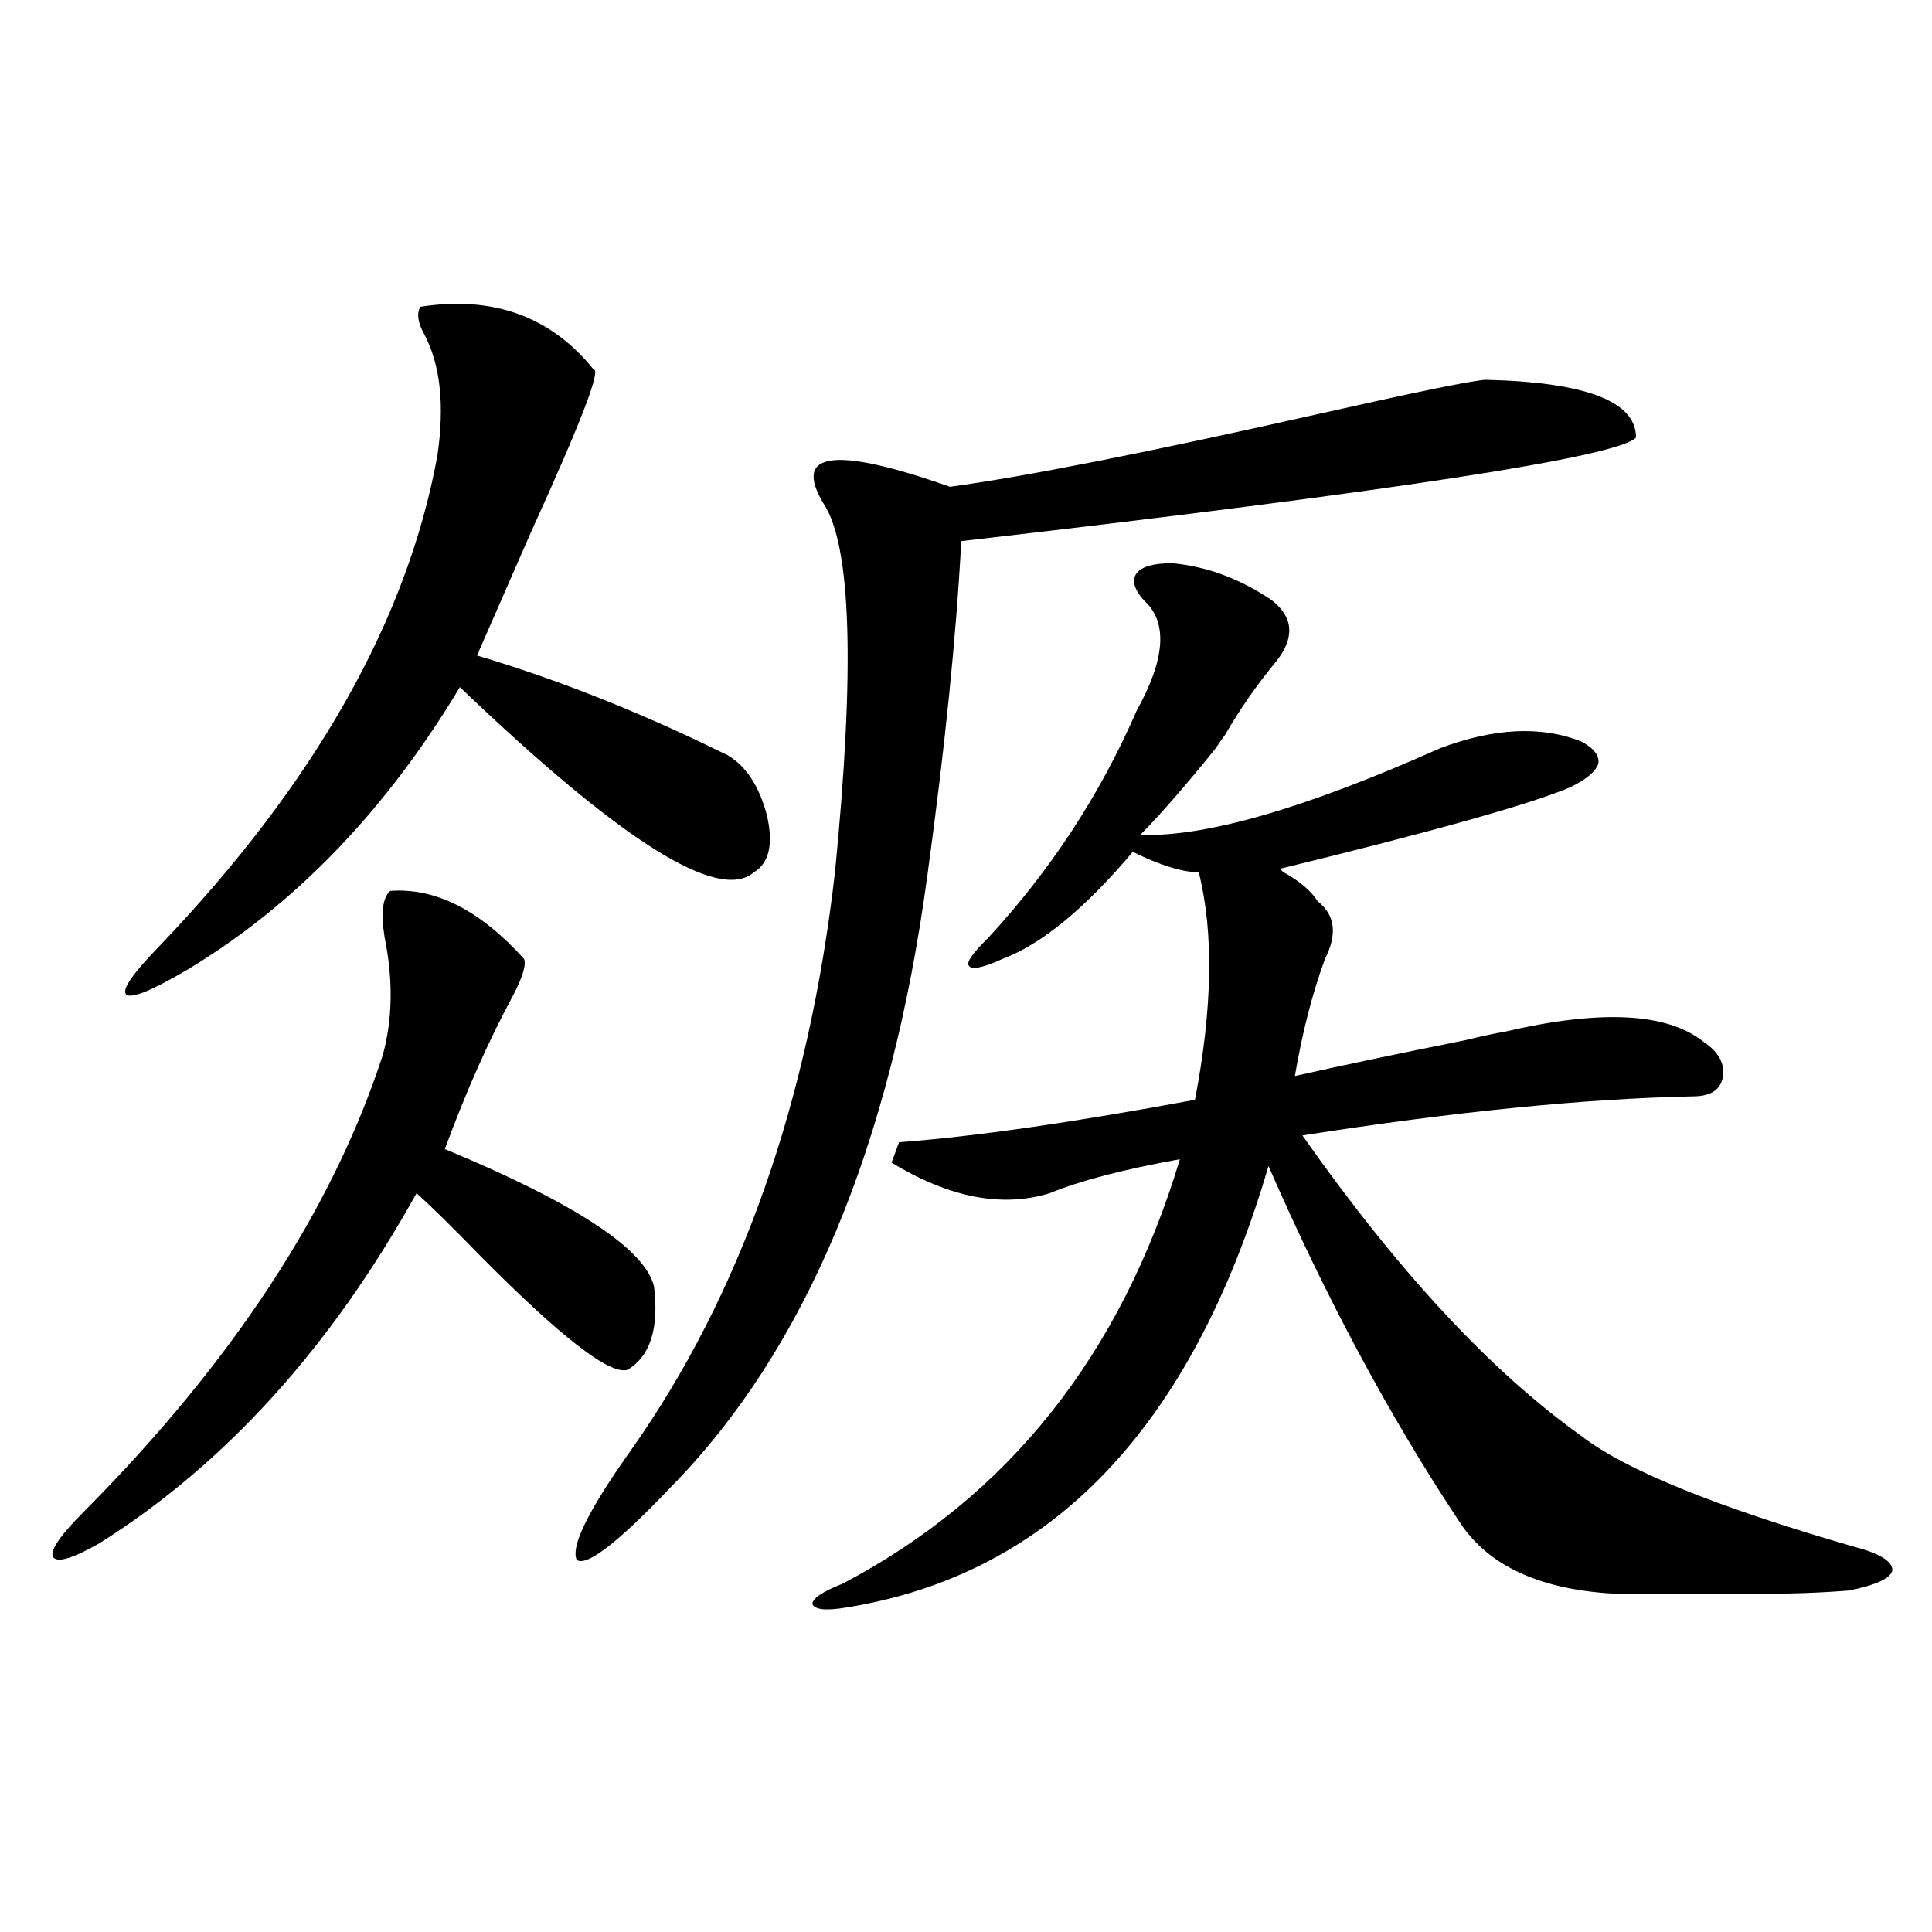 <?xml version="1.0" encoding="utf-8"?>
<!-- Generator: Adobe Illustrator 16.0.0, SVG Export Plug-In . SVG Version: 6.00 Build 0)  -->
<!DOCTYPE svg PUBLIC "-//W3C//DTD SVG 1.1//EN" "http://www.w3.org/Graphics/SVG/1.1/DTD/svg11.dtd">
<svg version="1.1" id="图层_1" xmlns="http://www.w3.org/2000/svg" xmlns:xlink="http://www.w3.org/1999/xlink" x="0px" y="0px"
	 width="1000px" height="1000px" viewBox="0 0 1000 1000" enable-background="new 0 0 1000 1000" xml:space="preserve">
<path d="M201.947,461.137c23.414-1.758,46.493,9.971,69.267,35.156c1.296,2.939-0.656,9.38-5.854,19.336
	c-12.363,22.852-24.07,49.219-35.121,79.102c67.635,28.125,103.732,51.855,108.29,71.191c2.591,21.685-1.951,36.035-13.658,43.066
	c-9.116,2.939-34.801-16.987-77.071-59.766c-13.658-14.063-24.39-24.609-32.194-31.641
	c-44.237,79.692-98.87,140.049-163.898,181.055c-14.314,8.213-22.438,10.547-24.39,7.031c-1.311-3.516,4.222-11.426,16.585-23.73
	c76.736-77.344,128.122-155.854,154.143-235.547c5.198-18.745,5.518-39.248,0.976-61.523
	C197.069,472.563,198.044,464.652,201.947,461.137z M217.556,158.793c37.712-5.85,67.635,4.985,89.754,32.52
	c3.902,0-6.829,27.837-32.194,83.496c-11.067,25.2-20.167,46.006-27.316,62.402c0,1.182-0.656,1.758-1.951,1.758
	c37.712,11.138,76.416,26.079,116.095,44.824c7.149,3.516,12.027,5.864,14.634,7.031c9.756,5.864,16.585,16.411,20.487,31.641
	c3.247,14.653,0.976,24.321-6.829,29.004c-18.216,15.82-68.947-16.108-152.191-95.801c-38.383,63.872-85.211,112.5-140.484,145.898
	c-18.872,11.138-29.603,15.532-32.194,13.184c-2.607-2.334,3.247-10.835,17.561-25.488
	c79.998-83.784,127.802-168.159,143.411-253.125c3.902-26.367,1.616-47.461-6.829-63.281
	C216.245,167.006,215.605,162.309,217.556,158.793z M768.762,196.586c52.026,1.182,78.047,11.138,78.047,29.883
	c-9.115,9.971-125.531,27.837-349.26,53.613c-2.607,49.219-8.46,106.938-17.561,173.145
	c-18.872,140.049-63.093,245.518-132.68,316.406c-27.316,28.716-43.581,41.309-48.779,37.793
	c-3.262-7.031,6.174-26.064,28.292-57.129c56.584-80.269,91.705-179.873,105.363-298.828
	c10.396-105.469,8.445-169.038-5.854-190.723c-16.265-26.943,5.518-29.883,65.364-8.789c39.023-5.273,102.757-17.866,191.215-37.793
	C732.33,203.041,760.958,197.177,768.762,196.586z M465.355,591.215c39.023-2.925,90.074-10.244,153.167-21.973
	c9.1-47.461,9.756-86.709,1.951-117.773c-8.46,0-19.847-3.516-34.146-10.547c-24.725,29.307-47.163,47.764-67.315,55.371
	c-10.411,4.697-16.265,5.864-17.561,3.516c-1.311-1.758,1.951-6.44,9.756-14.063c32.514-35.156,58.2-74.404,77.071-117.773
	c14.954-26.943,16.25-45.991,3.902-57.129c-5.213-5.85-6.509-10.547-3.902-14.063c2.592-3.516,8.78-5.273,18.536-5.273
	c18.201,1.758,35.441,8.213,51.706,19.336c11.052,8.789,11.707,19.336,1.951,31.641c-9.756,11.729-18.536,24.321-26.341,37.793
	c-1.311,1.758-2.927,4.106-4.878,7.031c-15.609,19.336-28.627,34.277-39.023,44.824c33.81,1.182,85.516-13.76,155.118-44.824
	c27.957-10.547,52.346-11.714,73.169-3.516c6.494,3.516,9.421,7.334,8.78,11.426c-1.311,4.106-6.189,8.213-14.634,12.305
	c-20.823,8.789-70.898,22.852-150.24,42.188c0.64,0.591,1.296,1.182,1.951,1.758c8.445,4.697,14.299,9.668,17.561,14.941
	c9.1,7.031,10.396,17.002,3.902,29.883c-6.509,17.578-11.707,37.793-15.609,60.645c23.414-5.273,52.682-11.426,87.803-18.457
	c9.756-2.334,16.585-3.804,20.487-4.395c50.075-11.714,84.541-9.956,103.412,5.273c7.805,5.273,11.052,11.426,9.756,18.457
	c-1.311,6.455-6.509,9.668-15.609,9.668c-55.944,1.182-123.259,7.91-201.946,20.215c49.42,70.313,97.559,122.168,144.387,155.566
	c22.759,17.578,69.587,36.626,140.484,57.129c13.658,3.516,20.487,7.622,20.487,12.305c-0.656,4.106-8.14,7.622-22.438,10.547
	c-14.969,1.182-30.899,1.758-47.804,1.758c-14.969,0-38.703,0-71.218,0c-40.334-1.758-67.971-14.351-82.925-37.793
	c-35.777-53.901-68.626-115.137-98.534-183.691c-39.679,135.352-112.528,211.528-218.531,228.516
	c-10.411,1.758-16.265,1.168-17.561-1.758c0-2.938,5.198-6.44,15.609-10.547c85.852-45.112,144.052-118.35,174.63-219.727
	c-29.268,5.273-51.706,11.138-67.315,17.578c-24.725,7.622-52.042,2.349-81.949-15.82L465.355,591.215z"/>
</svg>
